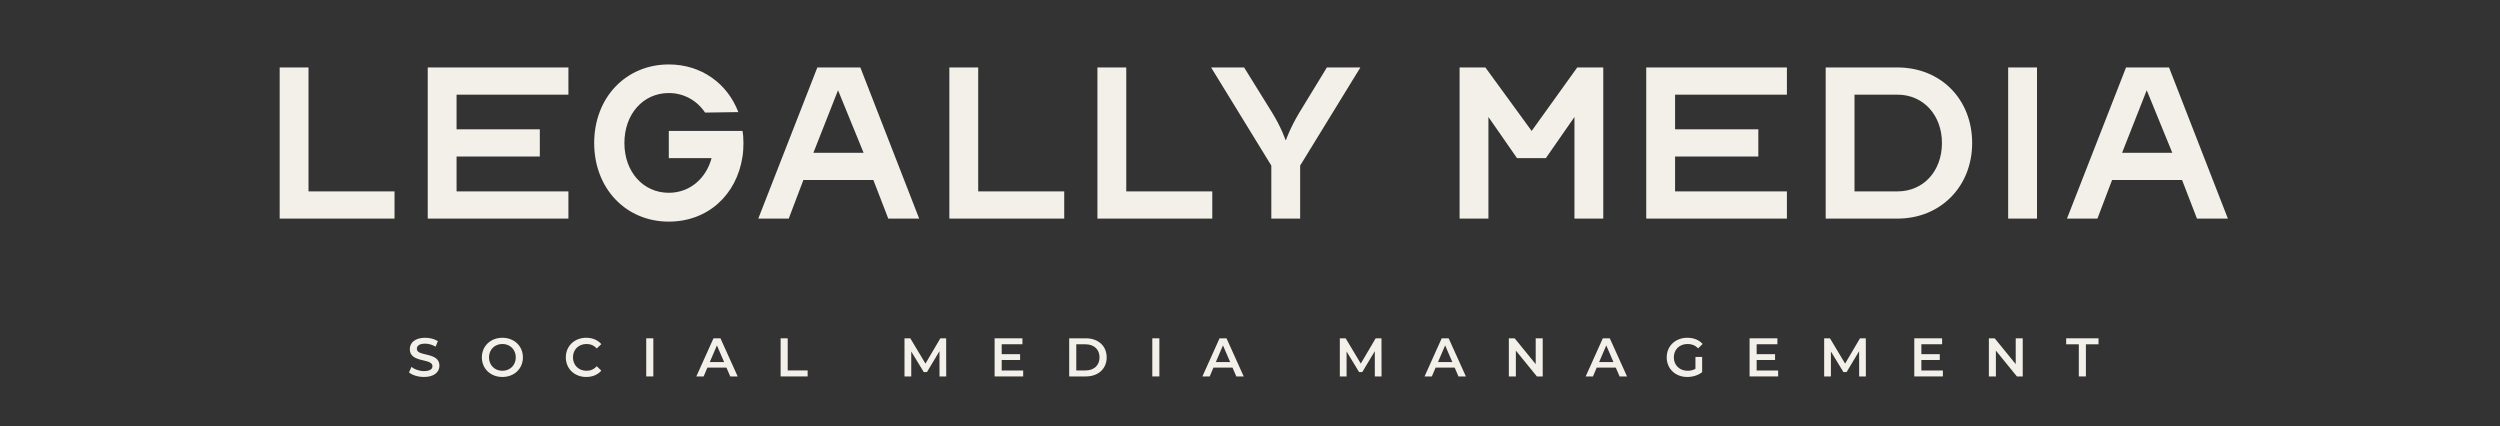 <?xml version="1.0" encoding="UTF-8" standalone="no"?> <svg xmlns="http://www.w3.org/2000/svg" xmlns:vectornator="http://vectornator.io" xmlns:xlink="http://www.w3.org/1999/xlink" height="100%" stroke-miterlimit="10" style="fill-rule:nonzero;clip-rule:evenodd;stroke-linecap:round;stroke-linejoin:round;" version="1.1" viewBox="0 0 3333.33 568.514" width="100%" xml:space="preserve"><rect x="0" y="0" width="3333.33" height="568.514" fill="#333333" stroke="none"/> <defs></defs> <g id="g10" vectornator:layerName="g10"> <g opacity="1" vectornator:layerName="g12"> <path d="M555.777 465.108C555.777 461.247 558.973 458.198 566.829 458.198C571.249 458.198 576.257 459.516 580.837 462.192L583.82 454.855C579.386 451.952 572.994 450.355 566.896 450.355C552.954 450.355 546.416 457.332 546.416 465.535C546.416 484.416 576.629 477.226 576.629 488.198C576.629 491.967 573.288 494.803 565.364 494.803C559.133 494.803 552.661 492.472 548.6 489.211L545.337 496.534C549.545 500.17 557.454 502.632 565.364 502.632C579.32 502.632 585.924 495.668 585.924 487.532C585.924 468.878 555.777 475.922 555.777 465.108" fill="#f2f0e8" fill-rule="nonzero" opacity="1" stroke="none" vectornator:layerName="path"></path> <path d="M669.84 494.363C659.613 494.363 651.984 486.879 651.984 476.507C651.984 466.12 659.613 458.638 669.84 458.638C680.08 458.638 687.709 466.12 687.709 476.507C687.709 486.879 680.08 494.363 669.84 494.363ZM669.84 450.355C654.088 450.355 642.462 461.46 642.462 476.507C642.462 491.527 654.088 502.632 669.84 502.632C685.606 502.632 697.217 491.607 697.217 476.507C697.217 461.394 685.606 450.355 669.84 450.355" fill="#f2f0e8" fill-rule="nonzero" opacity="1" stroke="none" vectornator:layerName="path"></path> <path d="M782.092 458.638C787.392 458.638 791.958 460.595 795.674 464.59L801.773 458.851C797.045 453.338 789.921 450.355 781.653 450.355C766.033 450.355 754.422 461.327 754.422 476.507C754.422 491.674 766.033 502.632 781.586 502.632C789.921 502.632 797.045 499.663 801.773 494.136L795.674 488.331C791.958 492.406 787.392 494.363 782.092 494.363C771.56 494.363 763.929 486.947 763.929 476.507C763.929 466.04 771.56 458.638 782.092 458.638" fill="#f2f0e8" fill-rule="nonzero" opacity="1" stroke="none" vectornator:layerName="path"></path> <path d="M861.641 501.914L871.094 501.914L871.094 451.087L861.641 451.087L861.641 501.914" fill="#f2f0e8" fill-rule="nonzero" opacity="1" stroke="none" vectornator:layerName="path"></path> <path d="M946.382 482.739L955.889 460.528L965.477 482.739L946.382 482.739ZM951.309 451.087L928.433 501.914L938.18 501.914L943.186 490.142L968.593 490.142L973.68 501.914L983.56 501.914L960.604 451.087L951.309 451.087" fill="#f2f0e8" fill-rule="nonzero" opacity="1" stroke="none" vectornator:layerName="path"></path> <path d="M1050.27 451.087L1040.82 451.087L1040.82 501.914L1076.85 501.914L1076.85 493.924L1050.27 493.924L1050.27 451.087" fill="#f2f0e8" fill-rule="nonzero" opacity="1" stroke="none" vectornator:layerName="path"></path> <path d="M1253.78 451.087L1233.95 484.776L1213.76 451.087L1205.99 451.087L1205.99 501.914L1215 501.914L1215 468.651L1231.7 496.107L1235.92 496.107L1252.62 468.224L1252.68 501.914L1261.62 501.914L1261.54 451.087L1253.78 451.087" fill="#f2f0e8" fill-rule="nonzero" opacity="1" stroke="none" vectornator:layerName="path"></path> <path d="M1335.58 479.983L1360.13 479.983L1360.13 472.219L1335.58 472.219L1335.58 458.996L1363.24 458.996L1363.24 451.087L1326.15 451.087L1326.15 501.914L1364.25 501.914L1364.25 494.004L1335.58 494.004L1335.58 479.983" fill="#f2f0e8" fill-rule="nonzero" opacity="1" stroke="none" vectornator:layerName="path"></path> <path d="M1447.39 493.924L1435.04 493.924L1435.04 459.063L1447.39 459.063C1458.72 459.063 1466.04 465.962 1466.04 476.507C1466.04 487.026 1458.72 493.924 1447.39 493.924ZM1447.83 451.087L1425.6 451.087L1425.6 501.914L1447.83 501.914C1464.32 501.914 1475.56 491.74 1475.56 476.507C1475.56 461.247 1464.32 451.087 1447.83 451.087" fill="#f2f0e8" fill-rule="nonzero" opacity="1" stroke="none" vectornator:layerName="path"></path> <path d="M1536.4 501.914L1545.83 501.914L1545.83 451.087L1536.4 451.087L1536.4 501.914" fill="#f2f0e8" fill-rule="nonzero" opacity="1" stroke="none" vectornator:layerName="path"></path> <path d="M1621.12 482.739L1630.63 460.528L1640.21 482.739L1621.12 482.739ZM1626.07 451.087L1603.19 501.914L1612.92 501.914L1617.92 490.142L1643.35 490.142L1648.41 501.914L1658.29 501.914L1635.36 451.087L1626.07 451.087" fill="#f2f0e8" fill-rule="nonzero" opacity="1" stroke="none" vectornator:layerName="path"></path> <path d="M1834.21 451.087L1814.39 484.776L1794.2 451.087L1786.43 451.087L1786.43 501.914L1795.44 501.914L1795.44 468.651L1812.13 496.107L1816.36 496.107L1833.05 468.224L1833.12 501.914L1842.05 501.914L1841.97 451.087L1834.21 451.087" fill="#f2f0e8" fill-rule="nonzero" opacity="1" stroke="none" vectornator:layerName="path"></path> <path d="M1917.33 482.739L1926.85 460.528L1936.44 482.739L1917.33 482.739ZM1922.27 451.087L1899.4 501.914L1909.13 501.914L1914.13 490.142L1939.56 490.142L1944.64 501.914L1954.51 501.914L1931.56 451.087L1922.27 451.087" fill="#f2f0e8" fill-rule="nonzero" opacity="1" stroke="none" vectornator:layerName="path"></path> <path d="M2047.59 485.508L2019.56 451.087L2011.79 451.087L2011.79 501.914L2021.15 501.914L2021.15 467.492L2049.19 501.914L2056.95 501.914L2056.95 451.087L2047.59 451.087L2047.59 485.508" fill="#f2f0e8" fill-rule="nonzero" opacity="1" stroke="none" vectornator:layerName="path"></path> <path d="M2132.17 482.739L2141.68 460.528L2151.27 482.739L2132.17 482.739ZM2137.09 451.087L2114.23 501.914L2123.95 501.914L2128.97 490.142L2154.37 490.142L2159.47 501.914L2169.35 501.914L2146.39 451.087L2137.09 451.087" fill="#f2f0e8" fill-rule="nonzero" opacity="1" stroke="none" vectornator:layerName="path"></path> <path d="M2250.21 458.636C2255.65 458.636 2260.23 460.447 2264.22 464.441L2270.18 458.636C2265.39 453.189 2258.27 450.353 2249.78 450.353C2233.86 450.353 2222.27 461.325 2222.27 476.506C2222.27 491.672 2233.86 502.631 2249.63 502.631C2256.83 502.631 2264.22 500.461 2269.53 496.174L2269.53 475.92L2260.59 475.92L2260.59 491.738C2257.33 493.63 2253.78 494.362 2250.14 494.362C2239.4 494.362 2231.77 486.812 2231.77 476.506C2231.77 465.96 2239.4 458.636 2250.21 458.636" fill="#f2f0e8" fill-rule="nonzero" opacity="1" stroke="none" vectornator:layerName="path"></path> <path d="M2342.19 479.982L2366.74 479.982L2366.74 472.219L2342.19 472.219L2342.19 458.996L2369.86 458.996L2369.86 451.086L2332.77 451.086L2332.77 501.912L2370.87 501.912L2370.87 494.003L2342.19 494.003L2342.19 479.982" fill="#f2f0e8" fill-rule="nonzero" opacity="1" stroke="none" vectornator:layerName="path"></path> <path d="M2479.98 451.088L2460.16 484.776L2439.96 451.088L2432.21 451.088L2432.21 501.914L2441.21 501.914L2441.21 468.652L2457.91 496.107L2462.11 496.107L2478.82 468.226L2478.89 501.914L2487.82 501.914L2487.74 451.088L2479.98 451.088" fill="#f2f0e8" fill-rule="nonzero" opacity="1" stroke="none" vectornator:layerName="path"></path> <path d="M2561.83 479.982L2586.36 479.982L2586.36 472.217L2561.83 472.217L2561.83 458.995L2589.47 458.995L2589.47 451.086L2552.39 451.086L2552.39 501.912L2590.49 501.912L2590.49 494.003L2561.83 494.003L2561.83 479.982" fill="#f2f0e8" fill-rule="nonzero" opacity="1" stroke="none" vectornator:layerName="path"></path> <path d="M2687.62 485.509L2659.58 451.088L2651.83 451.088L2651.83 501.914L2661.18 501.914L2661.18 467.493L2689.2 501.914L2696.98 501.914L2696.98 451.088L2687.62 451.088L2687.62 485.509" fill="#f2f0e8" fill-rule="nonzero" opacity="1" stroke="none" vectornator:layerName="path"></path> <path d="M2754.91 459.064L2771.76 459.064L2771.76 501.916L2781.18 501.916L2781.18 459.064L2798.04 459.064L2798.04 451.088L2754.91 451.088L2754.91 459.064" fill="#f2f0e8" fill-rule="nonzero" opacity="1" stroke="none" vectornator:layerName="path"></path> <path d="M526.029 255.186L411.328 255.186L411.328 89.95L372.898 89.95L372.898 291.458L526.029 291.458L526.029 255.186" fill="#f2f0e8" fill-rule="nonzero" opacity="1" stroke="none" vectornator:layerName="path"></path> <path d="M757.884 255.186L608.761 255.186L608.761 208.687L719.748 208.687L719.748 172.414L608.761 172.414L608.761 126.222L757.884 126.222L757.884 89.95L570.318 89.95L570.318 291.458L757.884 291.458L757.884 255.186" fill="#f2f0e8" fill-rule="nonzero" opacity="1" stroke="none" vectornator:layerName="path"></path> <path d="M891.734 174.584L891.734 210.856L948.778 210.856C941.349 238.128 919.644 257.05 891.734 257.05C857.326 257.05 832.532 228.834 832.532 190.698C832.532 152.267 857.326 124.051 891.734 124.051C911.894 124.051 929.258 133.972 940.097 150.098L984.438 149.471C969.872 111.335 935.144 85.928 891.734 85.928C834.397 85.928 792.238 130.256 792.238 190.698C792.238 251.151 834.397 295.492 891.734 295.492C943.506 295.492 982.268 260.152 990.018 208.687C990.937 203.107 991.257 196.596 991.257 190.698C991.257 185.131 990.937 179.858 990.018 174.584L891.734 174.584" fill="#f2f0e8" fill-rule="nonzero" opacity="1" stroke="none" vectornator:layerName="path"></path> <path d="M1084.52 203.72L1117.38 120.336L1151.47 203.72L1084.52 203.72ZM1225.56 291.458L1147.13 89.95L1089.79 89.95L1011.04 291.458L1051.66 291.458L1071.18 239.992L1164.49 239.992L1184.34 291.458L1225.56 291.458" fill="#f2f0e8" fill-rule="nonzero" opacity="1" stroke="none" vectornator:layerName="path"></path> <path d="M1418.96 255.186L1304.26 255.186L1304.26 89.95L1265.8 89.95L1265.8 291.458L1418.96 291.458L1418.96 255.186" fill="#f2f0e8" fill-rule="nonzero" opacity="1" stroke="none" vectornator:layerName="path"></path> <path d="M1463.24 89.95L1463.24 291.458L1616.37 291.458L1616.37 255.186L1501.68 255.186L1501.68 89.95L1463.24 89.95" fill="#f2f0e8" fill-rule="nonzero" opacity="1" stroke="none" vectornator:layerName="path"></path> <path d="M1732.28 150.403C1720.19 170.563 1714.63 186.675 1714.63 186.675L1714 186.675C1714 186.675 1708.72 170.563 1696.33 150.403L1658.81 89.95L1614.8 89.95L1695.09 220.778L1695.09 291.458L1733.53 291.458L1733.53 220.778L1813.83 89.95L1769.17 89.95L1732.28 150.403" fill="#f2f0e8" fill-rule="nonzero" opacity="1" stroke="none" vectornator:layerName="path"></path> <path d="M2042.21 174.584L1980.52 89.95L1946.12 89.95L1946.12 291.458L1984.56 291.458L1984.56 155.983L2022.68 210.856L2061.13 210.856L2099.27 155.983L2099.27 291.458L2137.69 291.458L2137.69 89.95L2102.97 89.95L2042.21 174.584" fill="#f2f0e8" fill-rule="nonzero" opacity="1" stroke="none" vectornator:layerName="path"></path> <path d="M2194.98 291.459L2382.54 291.459L2382.54 255.186L2233.43 255.186L2233.43 208.688L2344.43 208.688L2344.43 172.415L2233.43 172.415L2233.43 126.223L2382.54 126.223L2382.54 89.95L2194.98 89.95L2194.98 291.459" fill="#f2f0e8" fill-rule="nonzero" opacity="1" stroke="none" vectornator:layerName="path"></path> <path d="M2530.04 255.186L2472.68 255.186L2472.68 126.222L2530.04 126.222C2564.45 126.222 2589.26 153.507 2589.26 190.698C2589.26 228.221 2564.45 255.186 2530.04 255.186ZM2530.04 89.951L2434.25 89.951L2434.25 291.459L2530.04 291.459C2587.39 291.459 2629.54 248.674 2629.54 190.698C2629.54 132.109 2587.39 89.951 2530.04 89.951" fill="#f2f0e8" fill-rule="nonzero" opacity="1" stroke="none" vectornator:layerName="path"></path> <path d="M2677.56 291.458L2716 291.458L2716 89.95L2677.56 89.95L2677.56 291.458" fill="#f2f0e8" fill-rule="nonzero" opacity="1" stroke="none" vectornator:layerName="path"></path> <path d="M2829.45 203.719L2862.3 120.335L2896.4 203.719L2829.45 203.719ZM2892.05 89.949L2834.7 89.949L2755.96 291.457L2796.57 291.457L2816.11 239.992L2909.42 239.992L2929.27 291.457L2970.5 291.457L2892.05 89.949" fill="#f2f0e8" fill-rule="nonzero" opacity="1" stroke="none" vectornator:layerName="path"></path> </g> </g> </svg> 